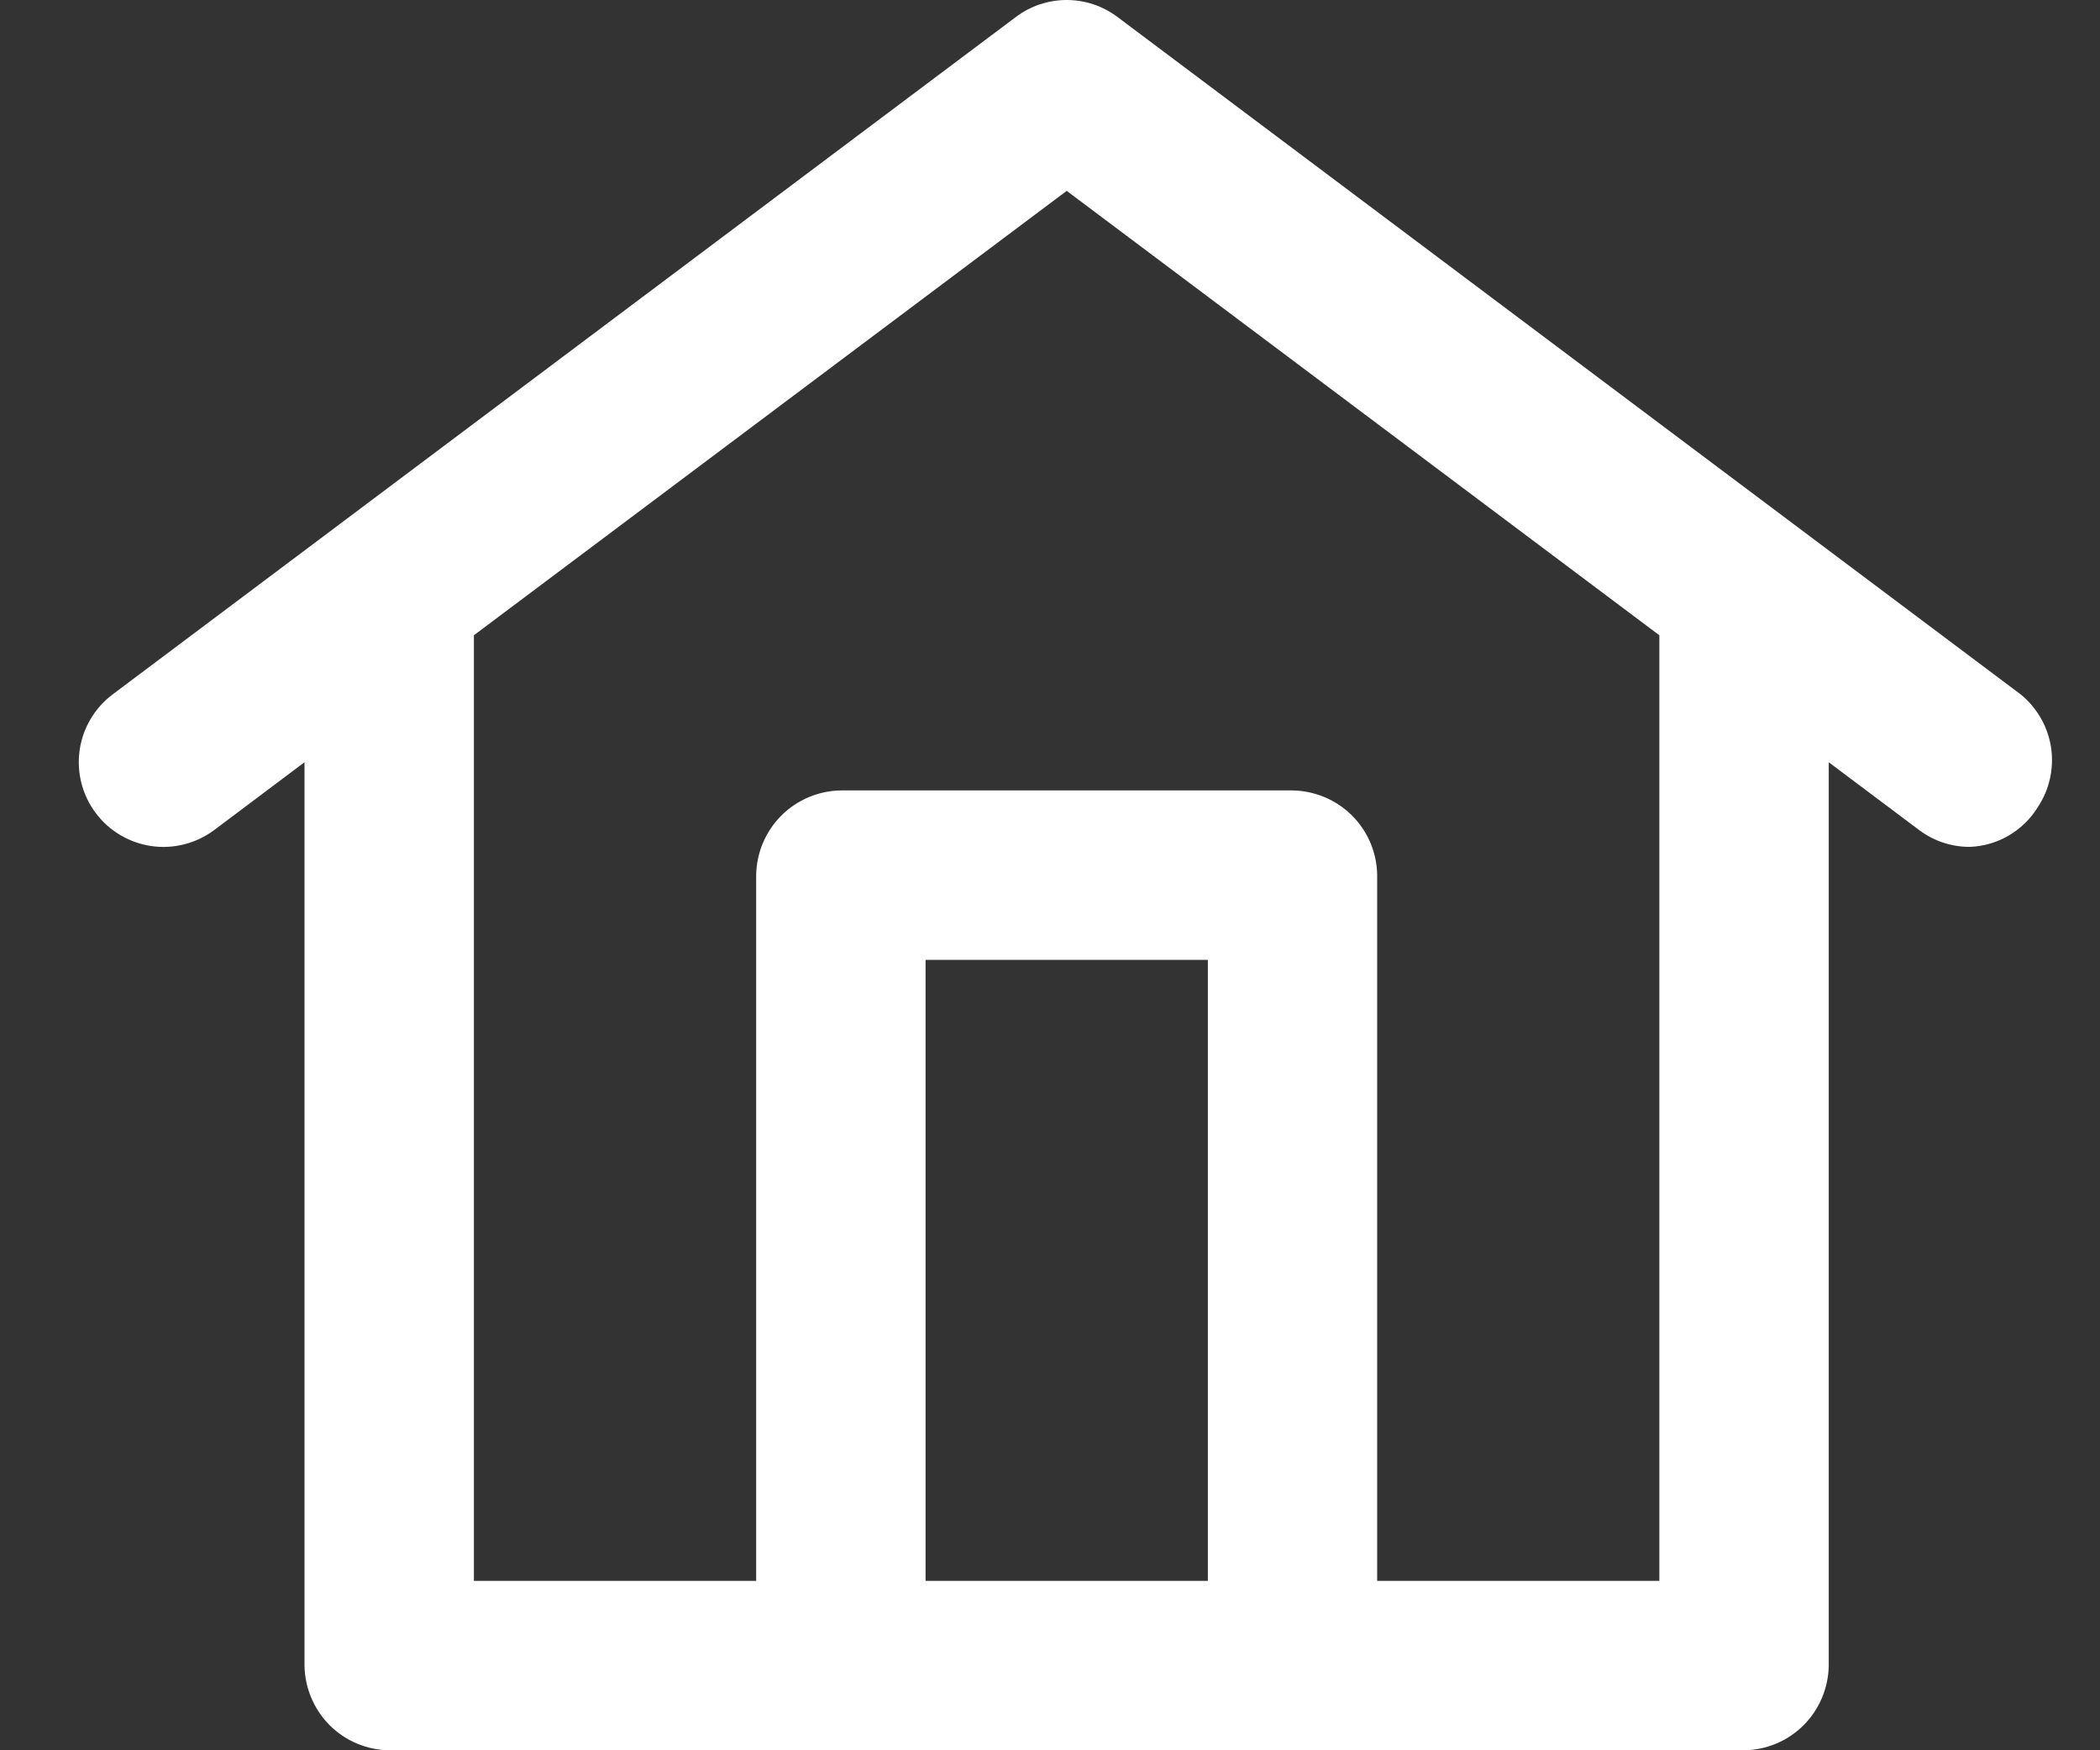 <svg width="24" height="20" viewBox="0 0 24 20" fill="none" xmlns="http://www.w3.org/2000/svg">
<rect x="0" y="0" width="24" height="20" fill="#333333" stroke="none"/>
<path fill-rule="evenodd" clip-rule="evenodd" d="M22.513 9.677C22.303 9.678 22.099 9.61 21.932 9.484L20.9 8.71V19.032C20.896 19.288 20.793 19.532 20.613 19.713C20.432 19.894 20.188 19.997 19.932 20L14.771 20H9.61L4.448 20C4.192 19.997 3.948 19.894 3.767 19.713C3.587 19.532 3.484 19.288 3.48 19.032V8.71L2.449 9.484C2.243 9.638 1.985 9.704 1.731 9.668C1.477 9.631 1.248 9.496 1.094 9.29C0.94 9.085 0.874 8.827 0.91 8.573C0.946 8.319 1.082 8.089 1.287 7.935L3.849 6.014C3.861 6.005 3.874 5.995 3.886 5.986L11.61 0.194C11.777 0.068 11.981 0 12.191 0C12.4 0 12.604 0.068 12.771 0.194L23.094 7.935C23.281 8.088 23.405 8.304 23.441 8.543C23.476 8.782 23.422 9.025 23.287 9.226C23.205 9.359 23.091 9.469 22.956 9.548C22.822 9.627 22.669 9.671 22.513 9.677ZM10.578 18.064H13.804V10.968H10.578V18.064ZM15.739 18.064V10C15.736 9.744 15.633 9.5 15.452 9.319C15.271 9.139 15.027 9.036 14.771 9.032H9.61C9.355 9.036 9.11 9.139 8.93 9.319C8.749 9.5 8.646 9.744 8.642 10V18.064H5.416V7.259L12.191 2.181L18.964 7.259V18.064H15.739Z" fill="white"/>
</svg>
